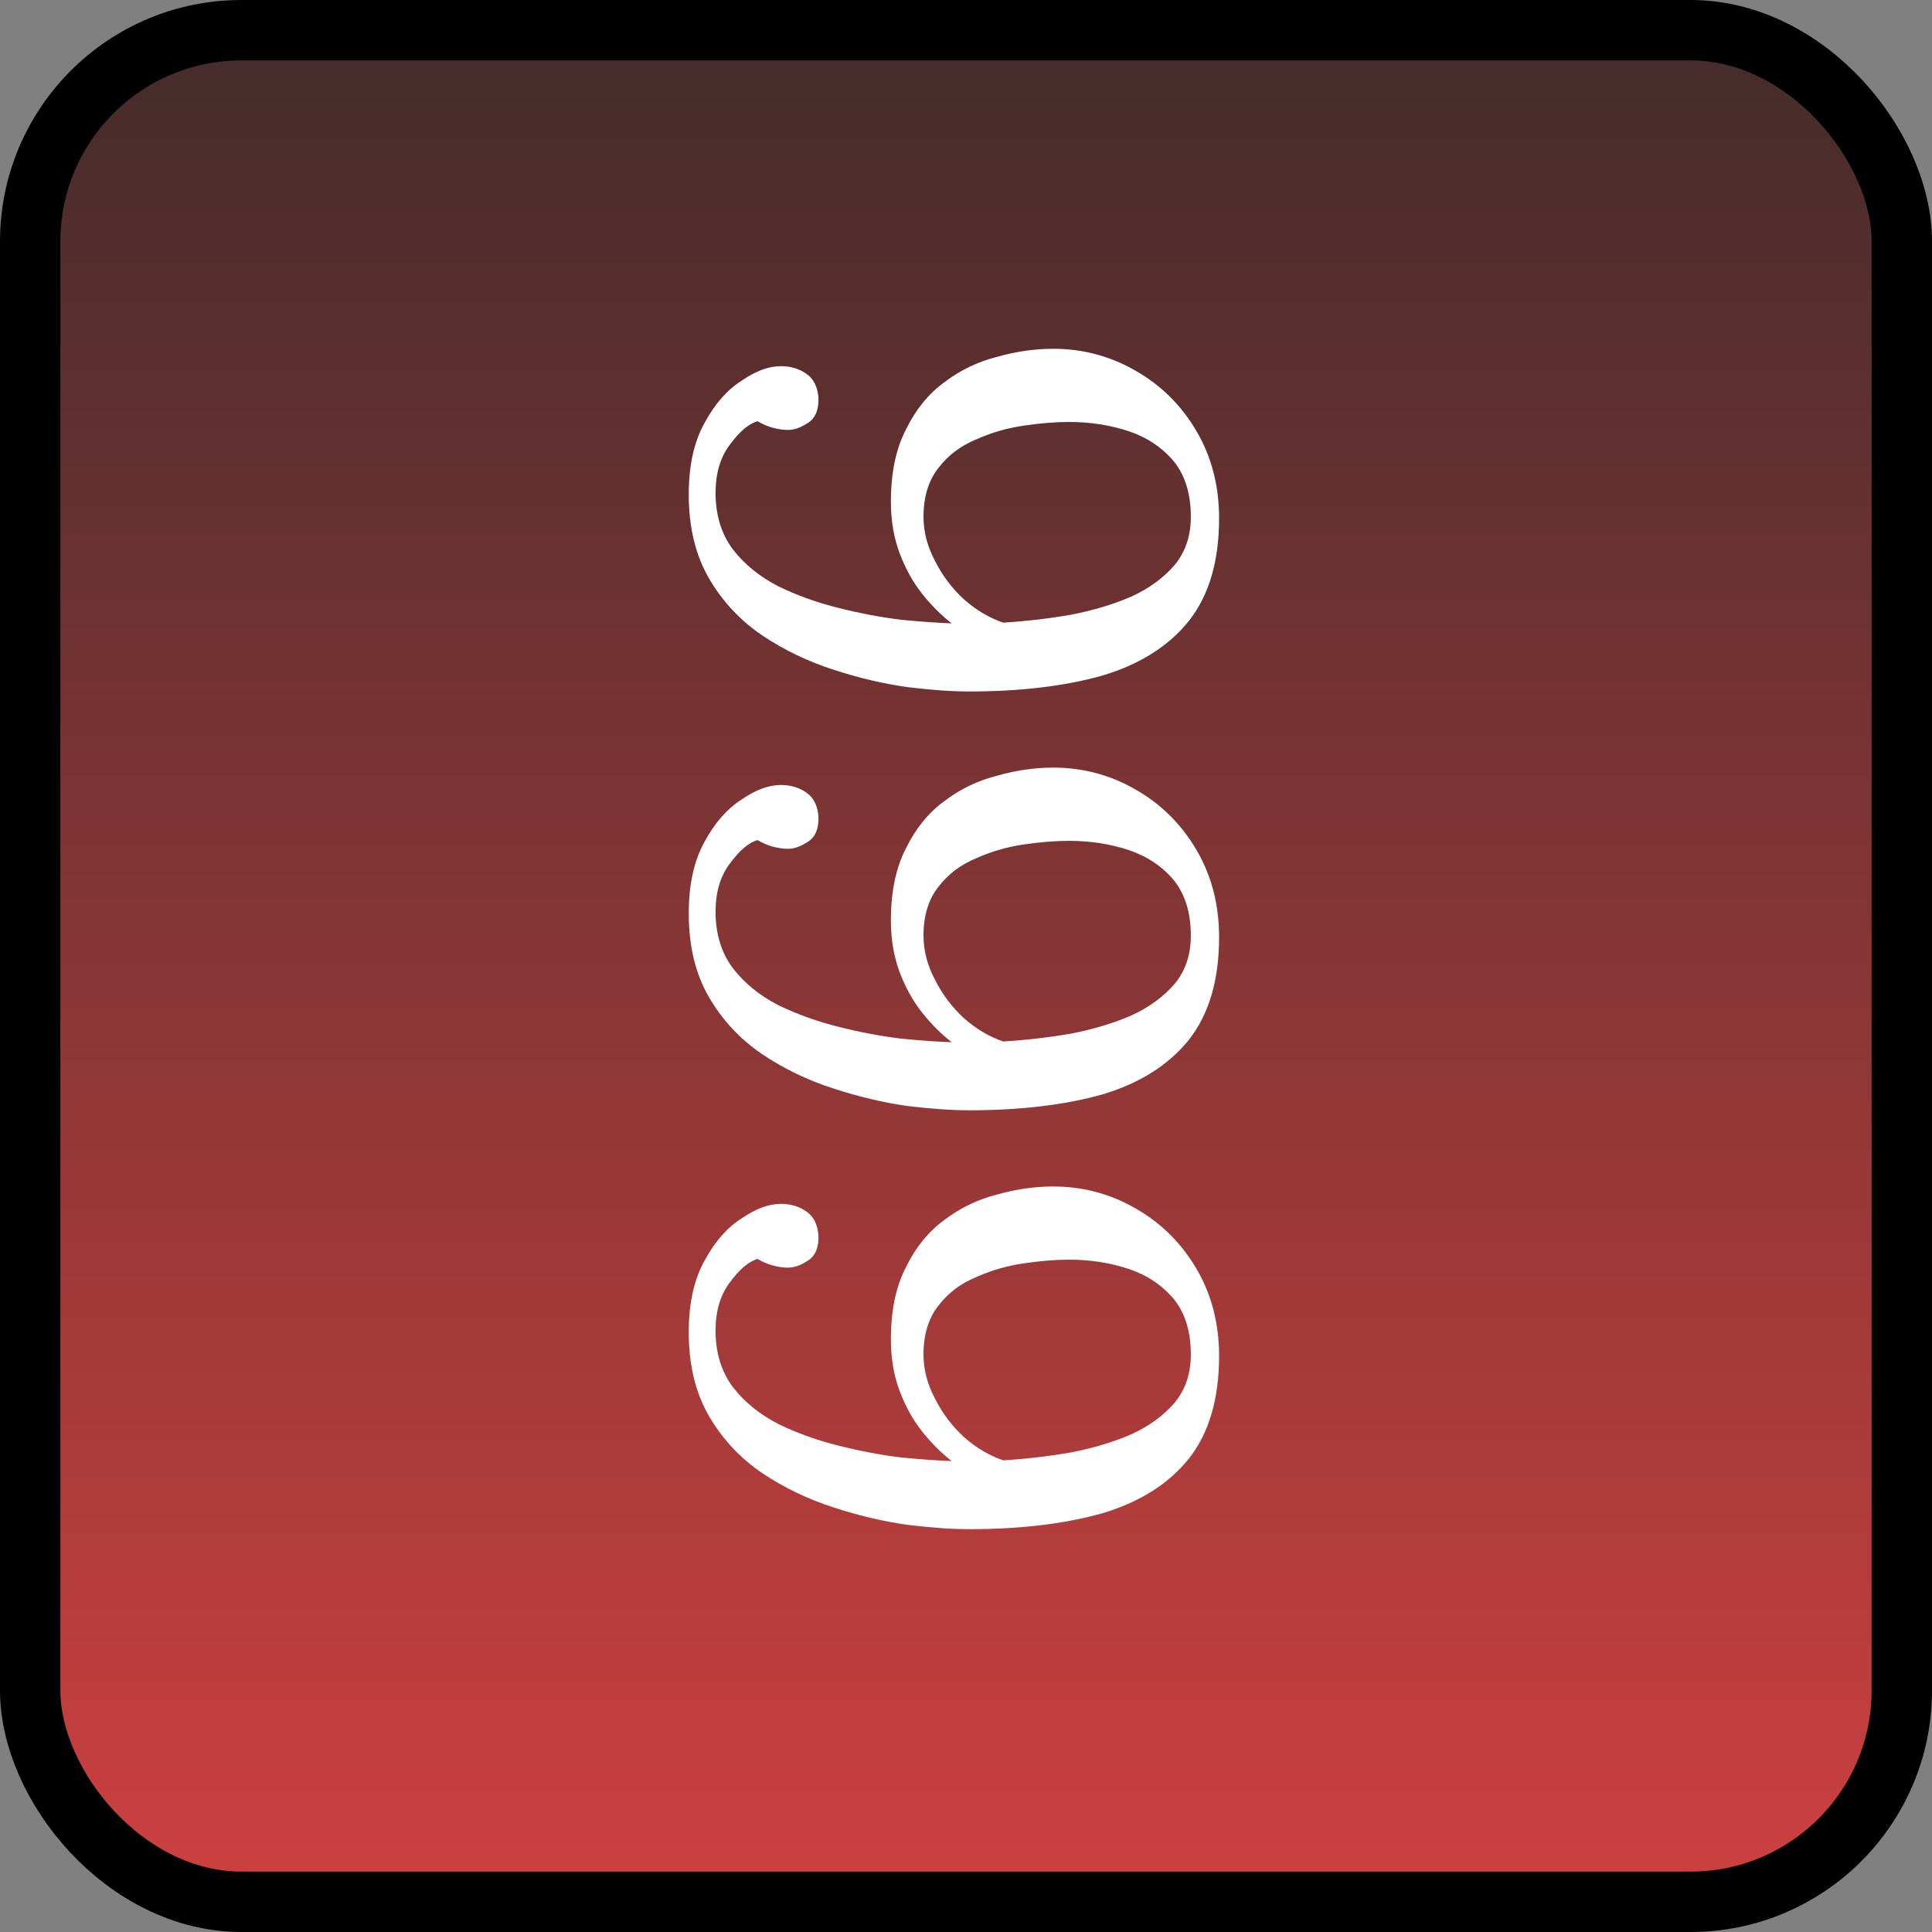 <svg width="32" height="32" viewBox="0 0 32 32" fill="none" xmlns="http://www.w3.org/2000/svg">
<rect x="0" y="0" width="32" height="32" fill="#808080" stroke="none"/>
<rect x="0.5" y="0.5" width="31" height="31" rx="3.5" fill="url(#paint0_linear_2_5)" stroke="black"/>
<path d="M20.192 22.46C20.192 23.172 20.024 23.74 19.688 24.164C19.352 24.58 18.876 24.88 18.26 25.064C17.636 25.24 16.9 25.328 16.052 25.328C15.764 25.328 15.424 25.304 15.032 25.256C14.632 25.2 14.224 25.104 13.808 24.968C13.384 24.832 12.992 24.644 12.632 24.404C12.264 24.156 11.968 23.84 11.744 23.456C11.52 23.072 11.408 22.608 11.408 22.064C11.408 21.584 11.496 21.188 11.672 20.876C11.84 20.564 12.044 20.332 12.284 20.18C12.516 20.02 12.732 19.94 12.932 19.94C13.1 19.94 13.244 19.984 13.364 20.072C13.476 20.152 13.54 20.28 13.556 20.456C13.564 20.656 13.508 20.796 13.388 20.876C13.268 20.956 13.156 20.996 13.052 20.996C12.972 20.996 12.888 20.984 12.8 20.96C12.712 20.936 12.628 20.9 12.548 20.852C12.404 20.892 12.252 21.02 12.092 21.236C11.932 21.444 11.852 21.712 11.852 22.04C11.852 22.408 11.948 22.72 12.14 22.976C12.332 23.224 12.584 23.428 12.896 23.588C13.208 23.74 13.544 23.86 13.904 23.948C14.256 24.036 14.596 24.1 14.924 24.14C15.252 24.172 15.532 24.192 15.764 24.2C15.588 24.064 15.424 23.9 15.272 23.708C15.12 23.516 14.996 23.292 14.9 23.036C14.804 22.78 14.756 22.496 14.756 22.184C14.756 21.704 14.84 21.304 15.008 20.984C15.168 20.656 15.38 20.396 15.644 20.204C15.908 20.004 16.2 19.864 16.52 19.784C16.832 19.696 17.14 19.652 17.444 19.652C17.94 19.652 18.4 19.776 18.824 20.024C19.24 20.264 19.572 20.596 19.82 21.02C20.068 21.444 20.192 21.924 20.192 22.46ZM19.724 22.436C19.724 22.06 19.632 21.756 19.448 21.524C19.256 21.292 19.008 21.124 18.704 21.02C18.392 20.916 18.06 20.864 17.708 20.864C17.484 20.864 17.236 20.884 16.964 20.924C16.684 20.964 16.42 21.04 16.172 21.152C15.916 21.256 15.708 21.412 15.548 21.62C15.38 21.828 15.296 22.1 15.296 22.436C15.296 22.684 15.36 22.928 15.488 23.168C15.608 23.408 15.768 23.62 15.968 23.804C16.168 23.98 16.384 24.108 16.616 24.188C17 24.164 17.376 24.12 17.744 24.056C18.112 23.984 18.444 23.884 18.74 23.756C19.036 23.62 19.276 23.444 19.46 23.228C19.636 23.012 19.724 22.748 19.724 22.436ZM20.192 15.523C20.192 16.235 20.024 16.802 19.688 17.227C19.352 17.642 18.876 17.942 18.26 18.127C17.636 18.302 16.9 18.39 16.052 18.39C15.764 18.39 15.424 18.366 15.032 18.319C14.632 18.262 14.224 18.166 13.808 18.03C13.384 17.895 12.992 17.706 12.632 17.466C12.264 17.218 11.968 16.902 11.744 16.518C11.52 16.134 11.408 15.671 11.408 15.127C11.408 14.646 11.496 14.251 11.672 13.938C11.84 13.627 12.044 13.395 12.284 13.242C12.516 13.082 12.732 13.002 12.932 13.002C13.1 13.002 13.244 13.046 13.364 13.134C13.476 13.214 13.54 13.342 13.556 13.518C13.564 13.719 13.508 13.858 13.388 13.938C13.268 14.018 13.156 14.059 13.052 14.059C12.972 14.059 12.888 14.046 12.8 14.023C12.712 13.998 12.628 13.963 12.548 13.915C12.404 13.954 12.252 14.082 12.092 14.299C11.932 14.507 11.852 14.774 11.852 15.102C11.852 15.47 11.948 15.783 12.14 16.038C12.332 16.287 12.584 16.491 12.896 16.651C13.208 16.802 13.544 16.922 13.904 17.011C14.256 17.099 14.596 17.163 14.924 17.203C15.252 17.235 15.532 17.255 15.764 17.262C15.588 17.127 15.424 16.962 15.272 16.77C15.12 16.578 14.996 16.355 14.9 16.099C14.804 15.842 14.756 15.559 14.756 15.246C14.756 14.767 14.84 14.367 15.008 14.046C15.168 13.719 15.38 13.459 15.644 13.267C15.908 13.066 16.2 12.927 16.52 12.847C16.832 12.758 17.14 12.714 17.444 12.714C17.94 12.714 18.4 12.838 18.824 13.086C19.24 13.326 19.572 13.659 19.82 14.082C20.068 14.507 20.192 14.986 20.192 15.523ZM19.724 15.498C19.724 15.123 19.632 14.819 19.448 14.586C19.256 14.354 19.008 14.187 18.704 14.082C18.392 13.979 18.06 13.927 17.708 13.927C17.484 13.927 17.236 13.947 16.964 13.986C16.684 14.027 16.42 14.102 16.172 14.214C15.916 14.319 15.708 14.475 15.548 14.682C15.38 14.89 15.296 15.162 15.296 15.498C15.296 15.746 15.36 15.991 15.488 16.23C15.608 16.471 15.768 16.683 15.968 16.866C16.168 17.043 16.384 17.171 16.616 17.25C17 17.227 17.376 17.183 17.744 17.119C18.112 17.047 18.444 16.947 18.74 16.819C19.036 16.683 19.276 16.506 19.46 16.291C19.636 16.075 19.724 15.81 19.724 15.498ZM20.192 8.585C20.192 9.297 20.024 9.865 19.688 10.289C19.352 10.705 18.876 11.005 18.26 11.189C17.636 11.365 16.9 11.453 16.052 11.453C15.764 11.453 15.424 11.429 15.032 11.381C14.632 11.325 14.224 11.229 13.808 11.093C13.384 10.957 12.992 10.769 12.632 10.529C12.264 10.281 11.968 9.965 11.744 9.581C11.52 9.197 11.408 8.733 11.408 8.189C11.408 7.709 11.496 7.313 11.672 7.001C11.84 6.689 12.044 6.457 12.284 6.305C12.516 6.145 12.732 6.065 12.932 6.065C13.1 6.065 13.244 6.109 13.364 6.197C13.476 6.277 13.54 6.405 13.556 6.581C13.564 6.781 13.508 6.921 13.388 7.001C13.268 7.081 13.156 7.121 13.052 7.121C12.972 7.121 12.888 7.109 12.8 7.085C12.712 7.061 12.628 7.025 12.548 6.977C12.404 7.017 12.252 7.145 12.092 7.361C11.932 7.569 11.852 7.837 11.852 8.165C11.852 8.533 11.948 8.845 12.14 9.101C12.332 9.349 12.584 9.553 12.896 9.713C13.208 9.865 13.544 9.985 13.904 10.073C14.256 10.161 14.596 10.225 14.924 10.265C15.252 10.297 15.532 10.317 15.764 10.325C15.588 10.189 15.424 10.025 15.272 9.833C15.12 9.641 14.996 9.417 14.9 9.161C14.804 8.905 14.756 8.621 14.756 8.309C14.756 7.829 14.84 7.429 15.008 7.109C15.168 6.781 15.38 6.521 15.644 6.329C15.908 6.129 16.2 5.989 16.52 5.909C16.832 5.821 17.14 5.777 17.444 5.777C17.94 5.777 18.4 5.901 18.824 6.149C19.24 6.389 19.572 6.721 19.82 7.145C20.068 7.569 20.192 8.049 20.192 8.585ZM19.724 8.561C19.724 8.185 19.632 7.881 19.448 7.649C19.256 7.417 19.008 7.249 18.704 7.145C18.392 7.041 18.06 6.989 17.708 6.989C17.484 6.989 17.236 7.009 16.964 7.049C16.684 7.089 16.42 7.165 16.172 7.277C15.916 7.381 15.708 7.537 15.548 7.745C15.38 7.953 15.296 8.225 15.296 8.561C15.296 8.809 15.36 9.053 15.488 9.293C15.608 9.533 15.768 9.745 15.968 9.929C16.168 10.105 16.384 10.233 16.616 10.313C17 10.289 17.376 10.245 17.744 10.181C18.112 10.109 18.444 10.009 18.74 9.881C19.036 9.745 19.276 9.569 19.46 9.353C19.636 9.137 19.724 8.873 19.724 8.561Z" fill="white"/>
<defs>
<linearGradient id="paint0_linear_2_5" x1="16" y1="0" x2="16" y2="32" gradientUnits="userSpaceOnUse">
<stop stop-color="#412B2B"/>
<stop offset="1" stop-color="#D04040"/>
</linearGradient>
</defs>
</svg>
